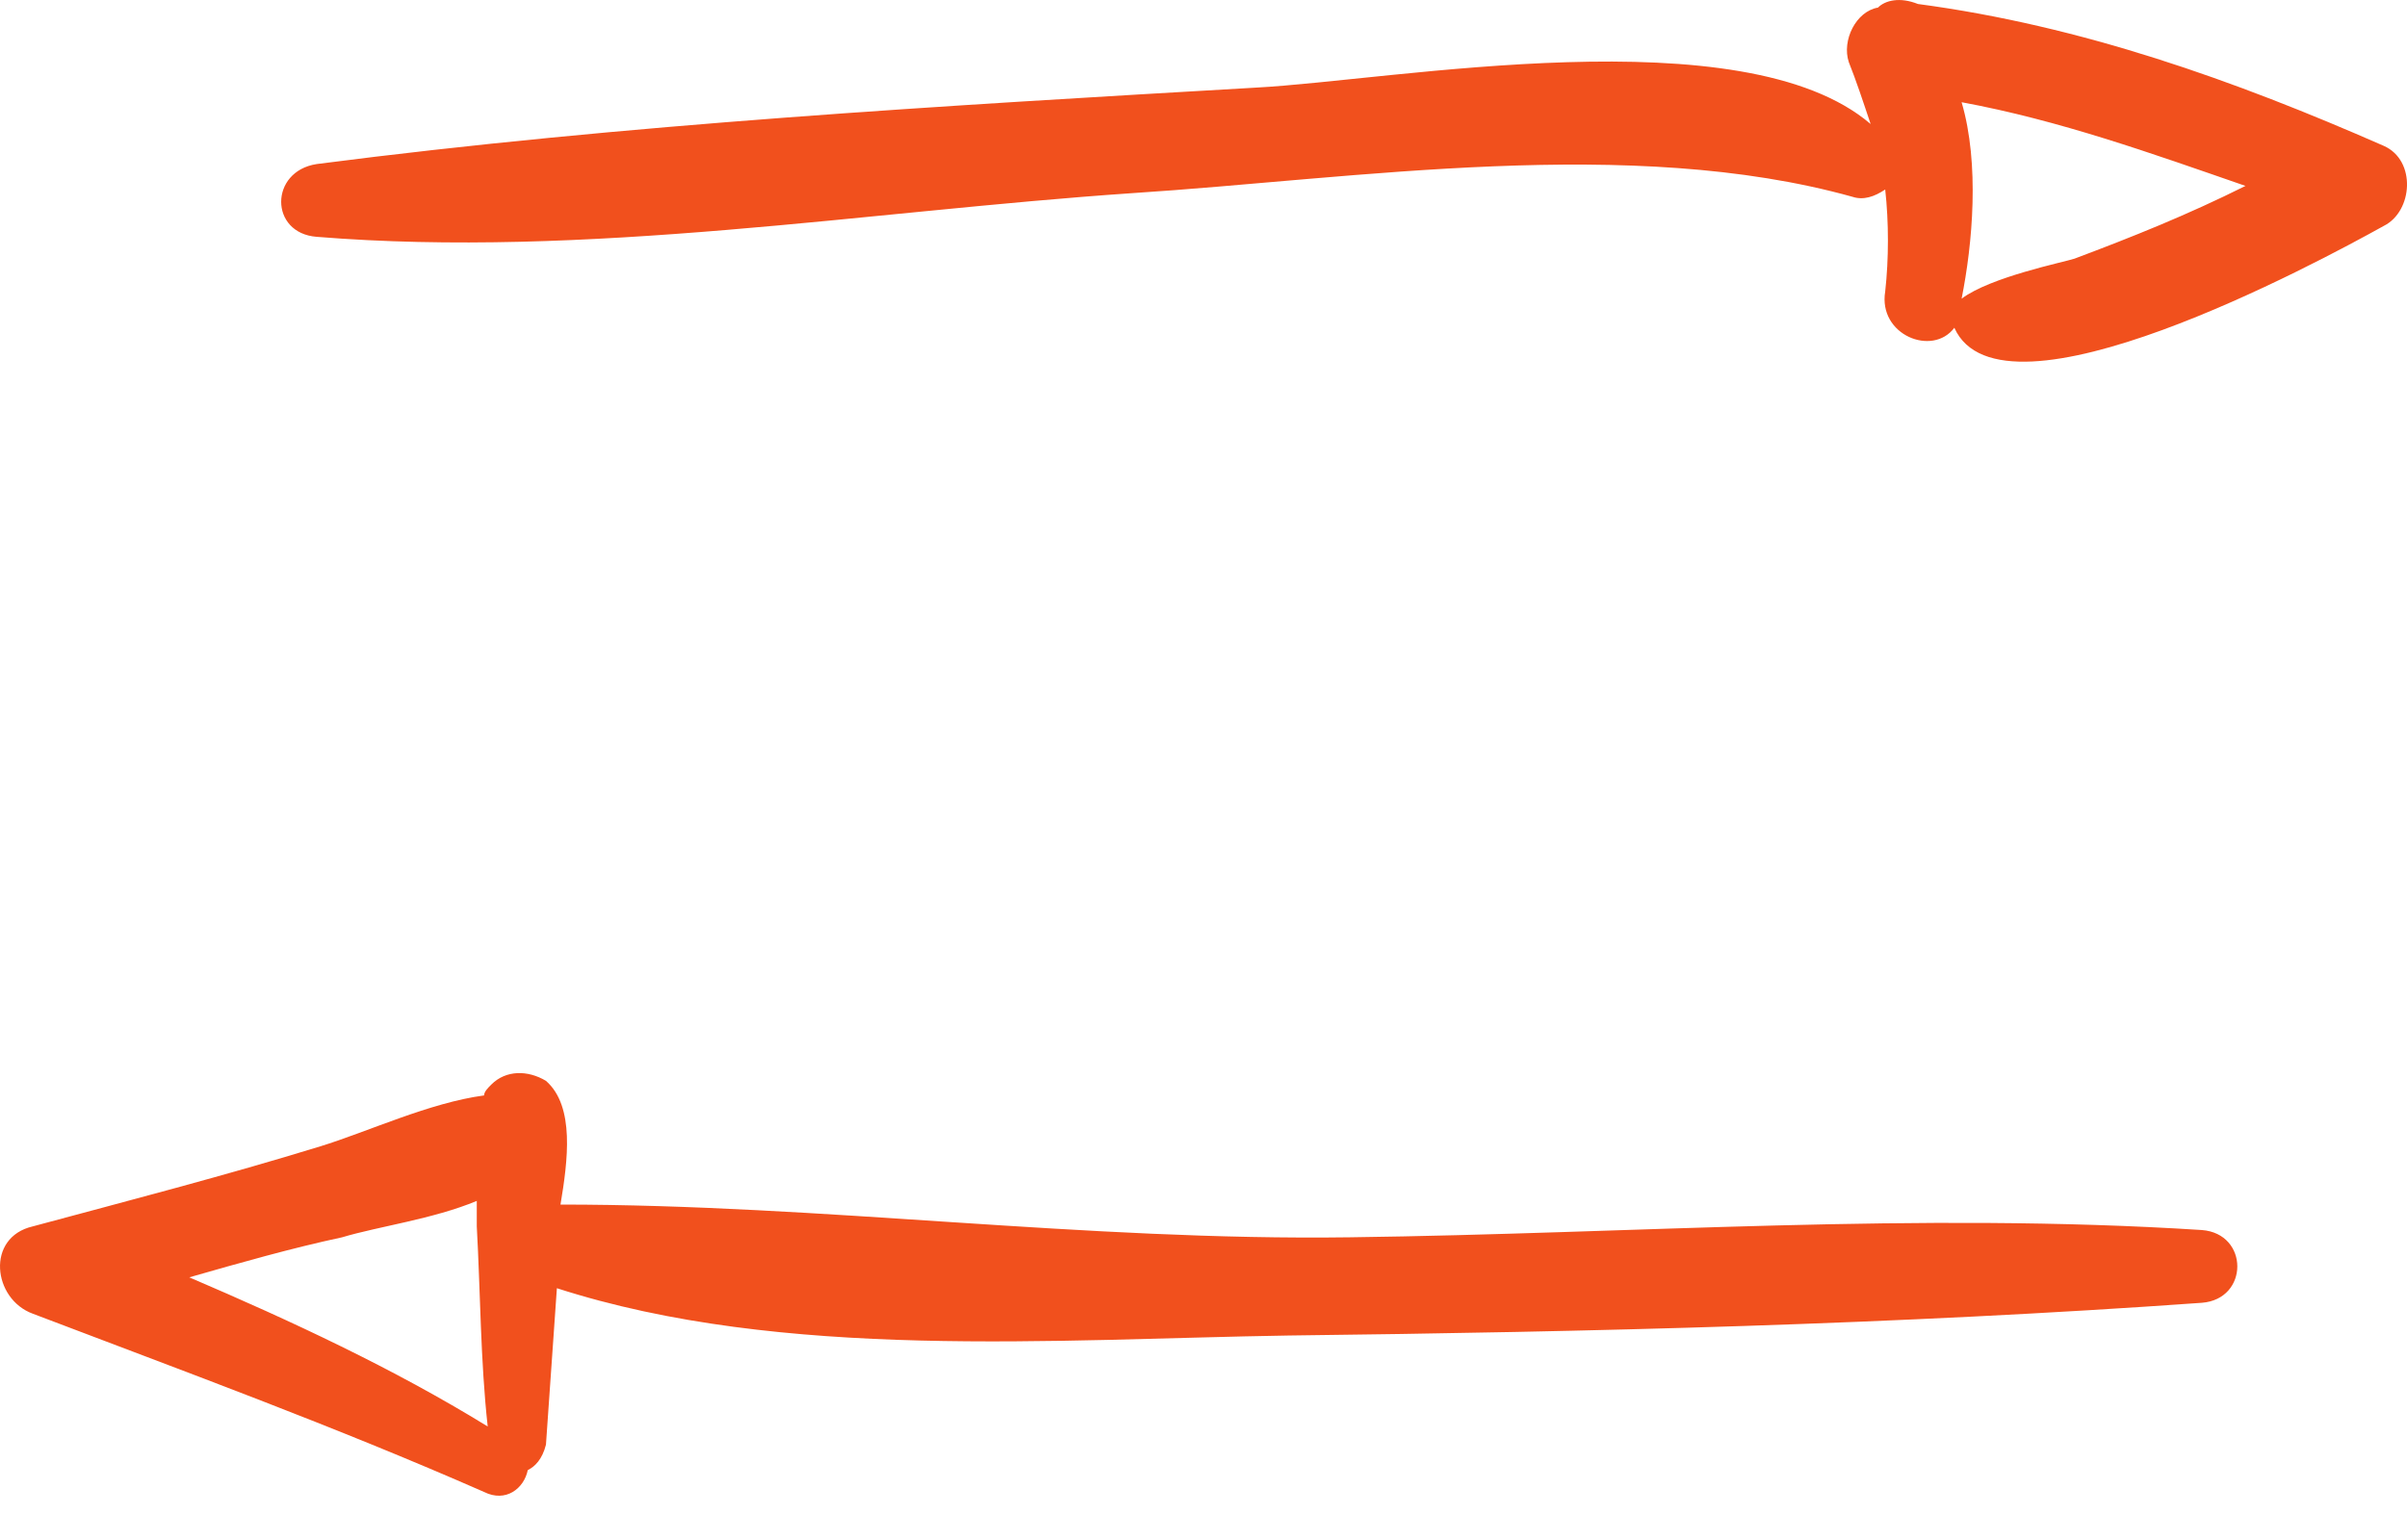 <svg xmlns="http://www.w3.org/2000/svg" width="50" height="32" viewBox="0 0 50 32" fill="none"><path d="M10.207 22.535C10.131 22.611 10.056 22.686 10.056 22.762C8.922 22.913 7.637 23.518 6.654 23.82C4.688 24.425 2.647 24.954 0.682 25.483C-0.301 25.71 -0.15 26.995 0.682 27.298C3.857 28.507 6.956 29.641 10.056 31.002C10.509 31.229 10.887 30.926 10.963 30.548C11.114 30.473 11.265 30.322 11.341 30.019C11.416 28.961 11.492 27.827 11.568 26.768C16.255 28.28 21.924 27.827 26.763 27.751C33.038 27.676 39.388 27.524 45.738 27.071C46.721 26.995 46.721 25.634 45.738 25.559C39.841 25.181 33.945 25.634 28.048 25.71C22.529 25.786 17.086 25.03 11.643 25.03C11.794 24.123 11.946 22.989 11.341 22.459C10.963 22.233 10.509 22.233 10.207 22.535ZM9.904 25.483C9.98 26.844 9.98 28.28 10.131 29.641C8.166 28.432 6.049 27.449 3.932 26.542C4.991 26.239 6.049 25.937 7.107 25.71C7.863 25.483 8.997 25.332 9.904 24.954C9.904 25.181 9.904 25.332 9.904 25.483Z" fill="#F1501D"></path><path d="M39.01 0.158C38.556 0.234 38.254 0.839 38.405 1.292C38.556 1.67 38.707 2.124 38.858 2.577C36.212 0.31 28.955 1.67 26.082 1.821C19.581 2.199 13.004 2.577 6.578 3.409C5.595 3.56 5.595 4.845 6.578 4.921C12.172 5.375 17.993 4.392 23.512 4.014C28.199 3.711 33.869 2.804 38.48 4.089C38.707 4.165 38.934 4.089 39.161 3.938C39.236 4.618 39.236 5.375 39.161 6.055C39.01 6.962 40.144 7.416 40.597 6.811C41.58 9.003 48.157 5.45 49.518 4.694C50.123 4.392 50.198 3.333 49.518 3.031C46.418 1.67 43.243 0.536 39.841 0.083C39.463 -0.068 39.161 0.007 39.01 0.158ZM43.092 5.375C42.865 5.45 41.353 5.753 40.748 6.206C40.975 5.072 41.126 3.409 40.748 2.124C42.789 2.502 44.679 3.182 46.645 3.863C45.435 4.467 44.301 4.921 43.092 5.375Z" fill="#F1501D"></path></svg>